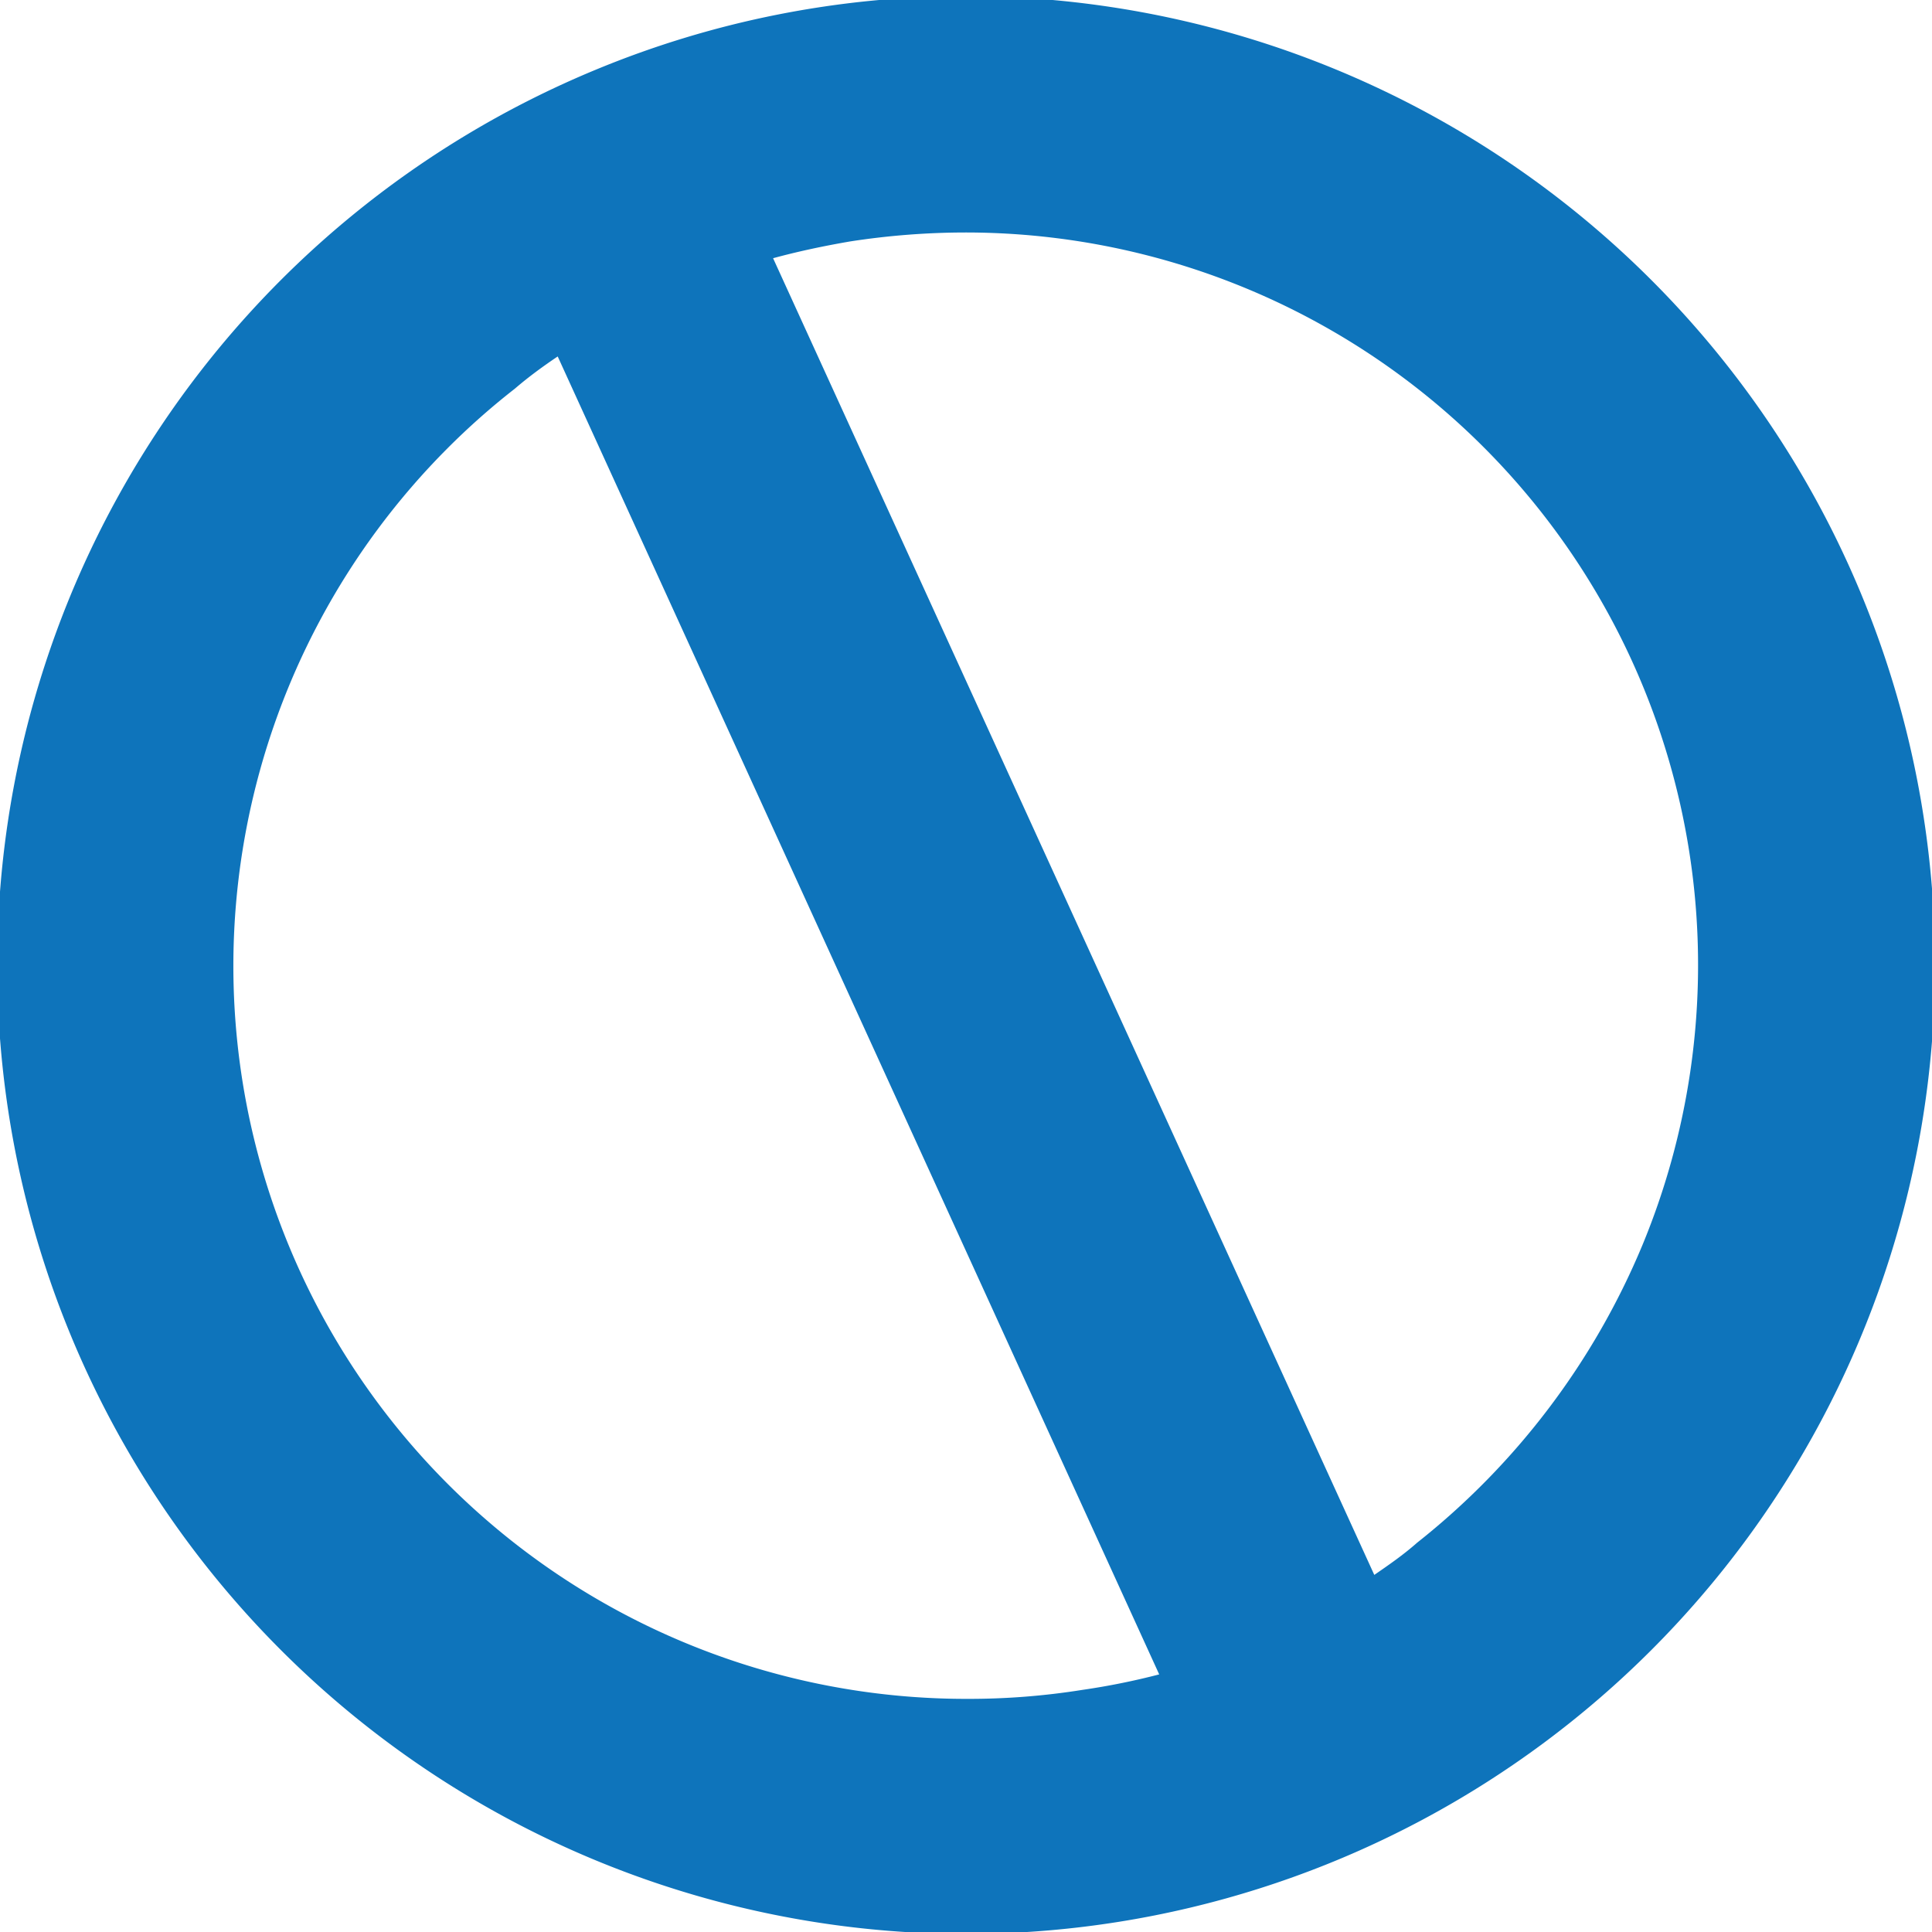 <svg xmlns="http://www.w3.org/2000/svg" id="e8808493-45a7-42b8-b175-6f011fc6bf5a" data-name="Layer 1" viewBox="0 0 60 60"><defs><style>.effd7db1-059e-4b2c-908a-3b30a14a310f{fill:#0e74bb;}</style></defs><title>no compromise</title><path class="effd7db1-059e-4b2c-908a-3b30a14a310f" d="M30-.12A30.09,30.09,0,1,1,18.49,2.17,30,30,0,0,1,30-.12ZM24,8,42.68,48.91c.45-.31.9-.62,1.33-1a23.09,23.09,0,0,0,7-9.25A22.75,22.75,0,0,0,30,7.22a23.57,23.57,0,0,0-3.61.28c-.81.14-1.62.31-2.42.53ZM36,52,17.32,11.07c-.46.31-.9.63-1.33,1a22.5,22.5,0,0,0-2.09,1.85A22.76,22.76,0,0,0,30,52.76a22.41,22.41,0,0,0,3.62-.28A22,22,0,0,0,36,52Z"></path></svg>